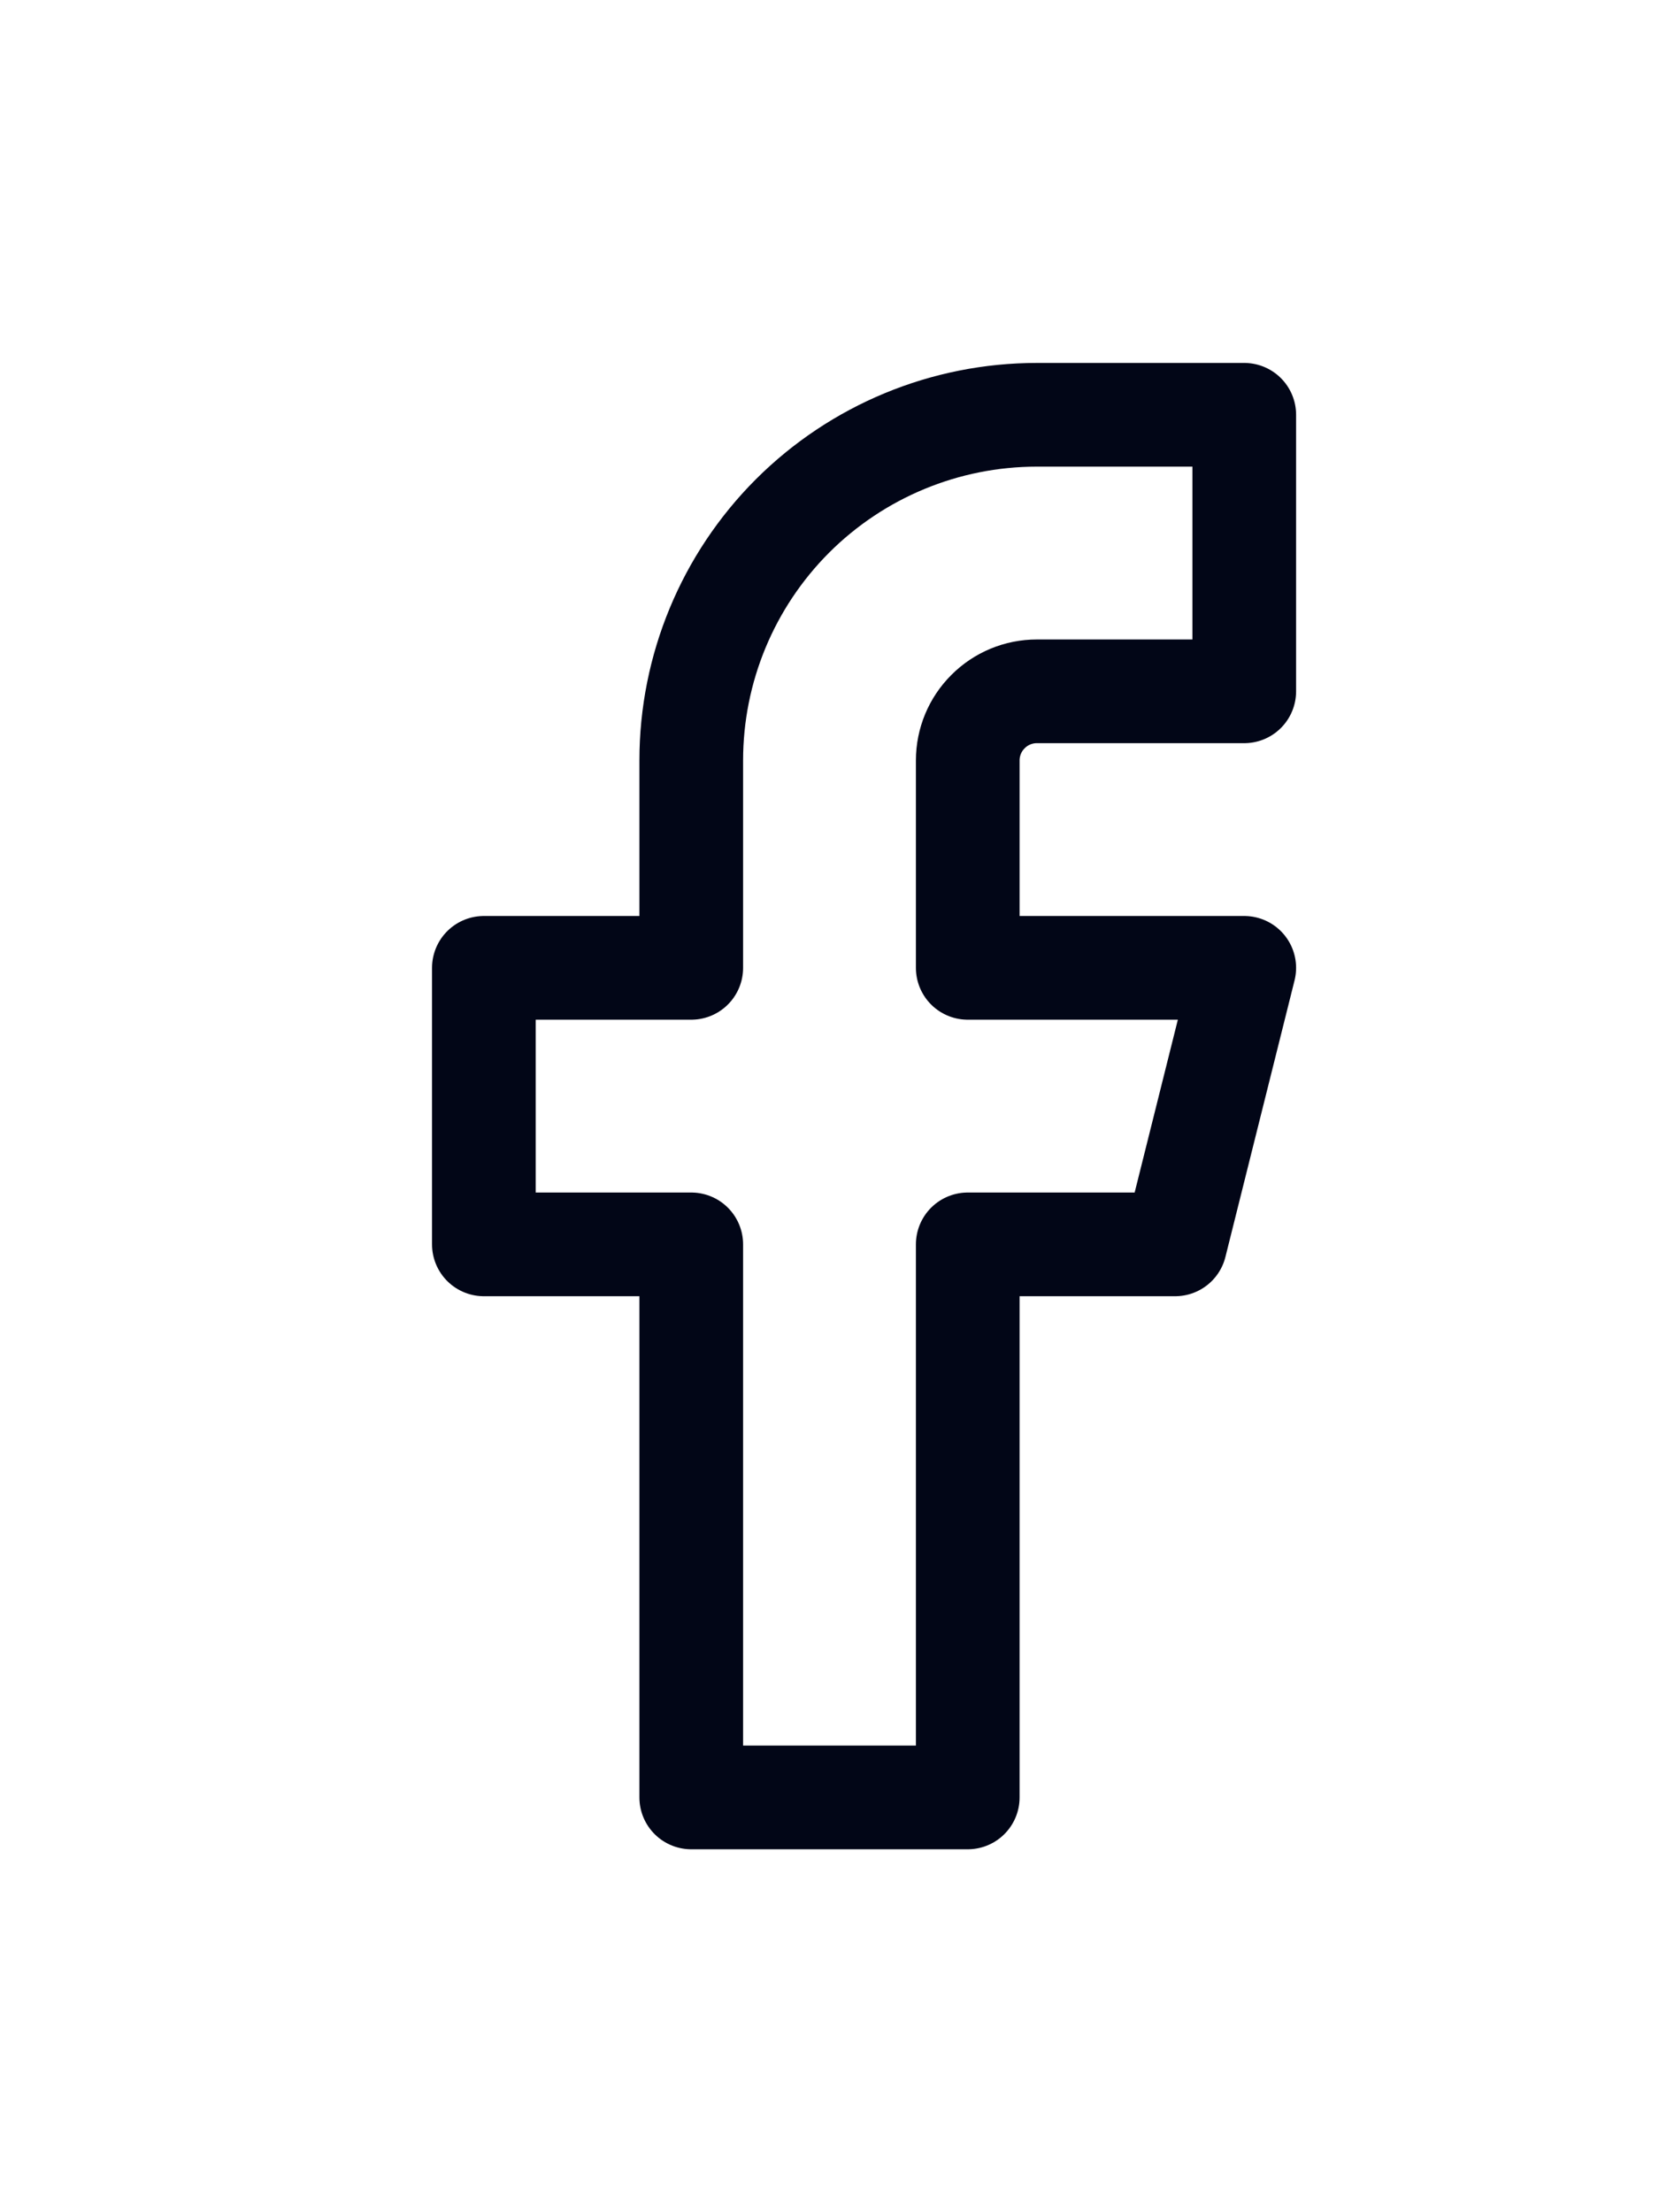 <svg width="18" height="24" viewBox="0 0 18 24" fill="none" xmlns="http://www.w3.org/2000/svg">
<path d="M13.5 4.5H11.25C10.255 4.5 9.302 4.895 8.598 5.598C7.895 6.302 7.5 7.255 7.5 8.25V10.5H5.25V13.5H7.5V19.5H10.5V13.5H12.75L13.5 10.5H10.5V8.25C10.5 8.051 10.579 7.86 10.72 7.72C10.86 7.579 11.051 7.5 11.25 7.5H13.5V4.5Z" stroke="#020617" stroke-width="1.125" stroke-linecap="round" stroke-linejoin="round"/>
</svg>
